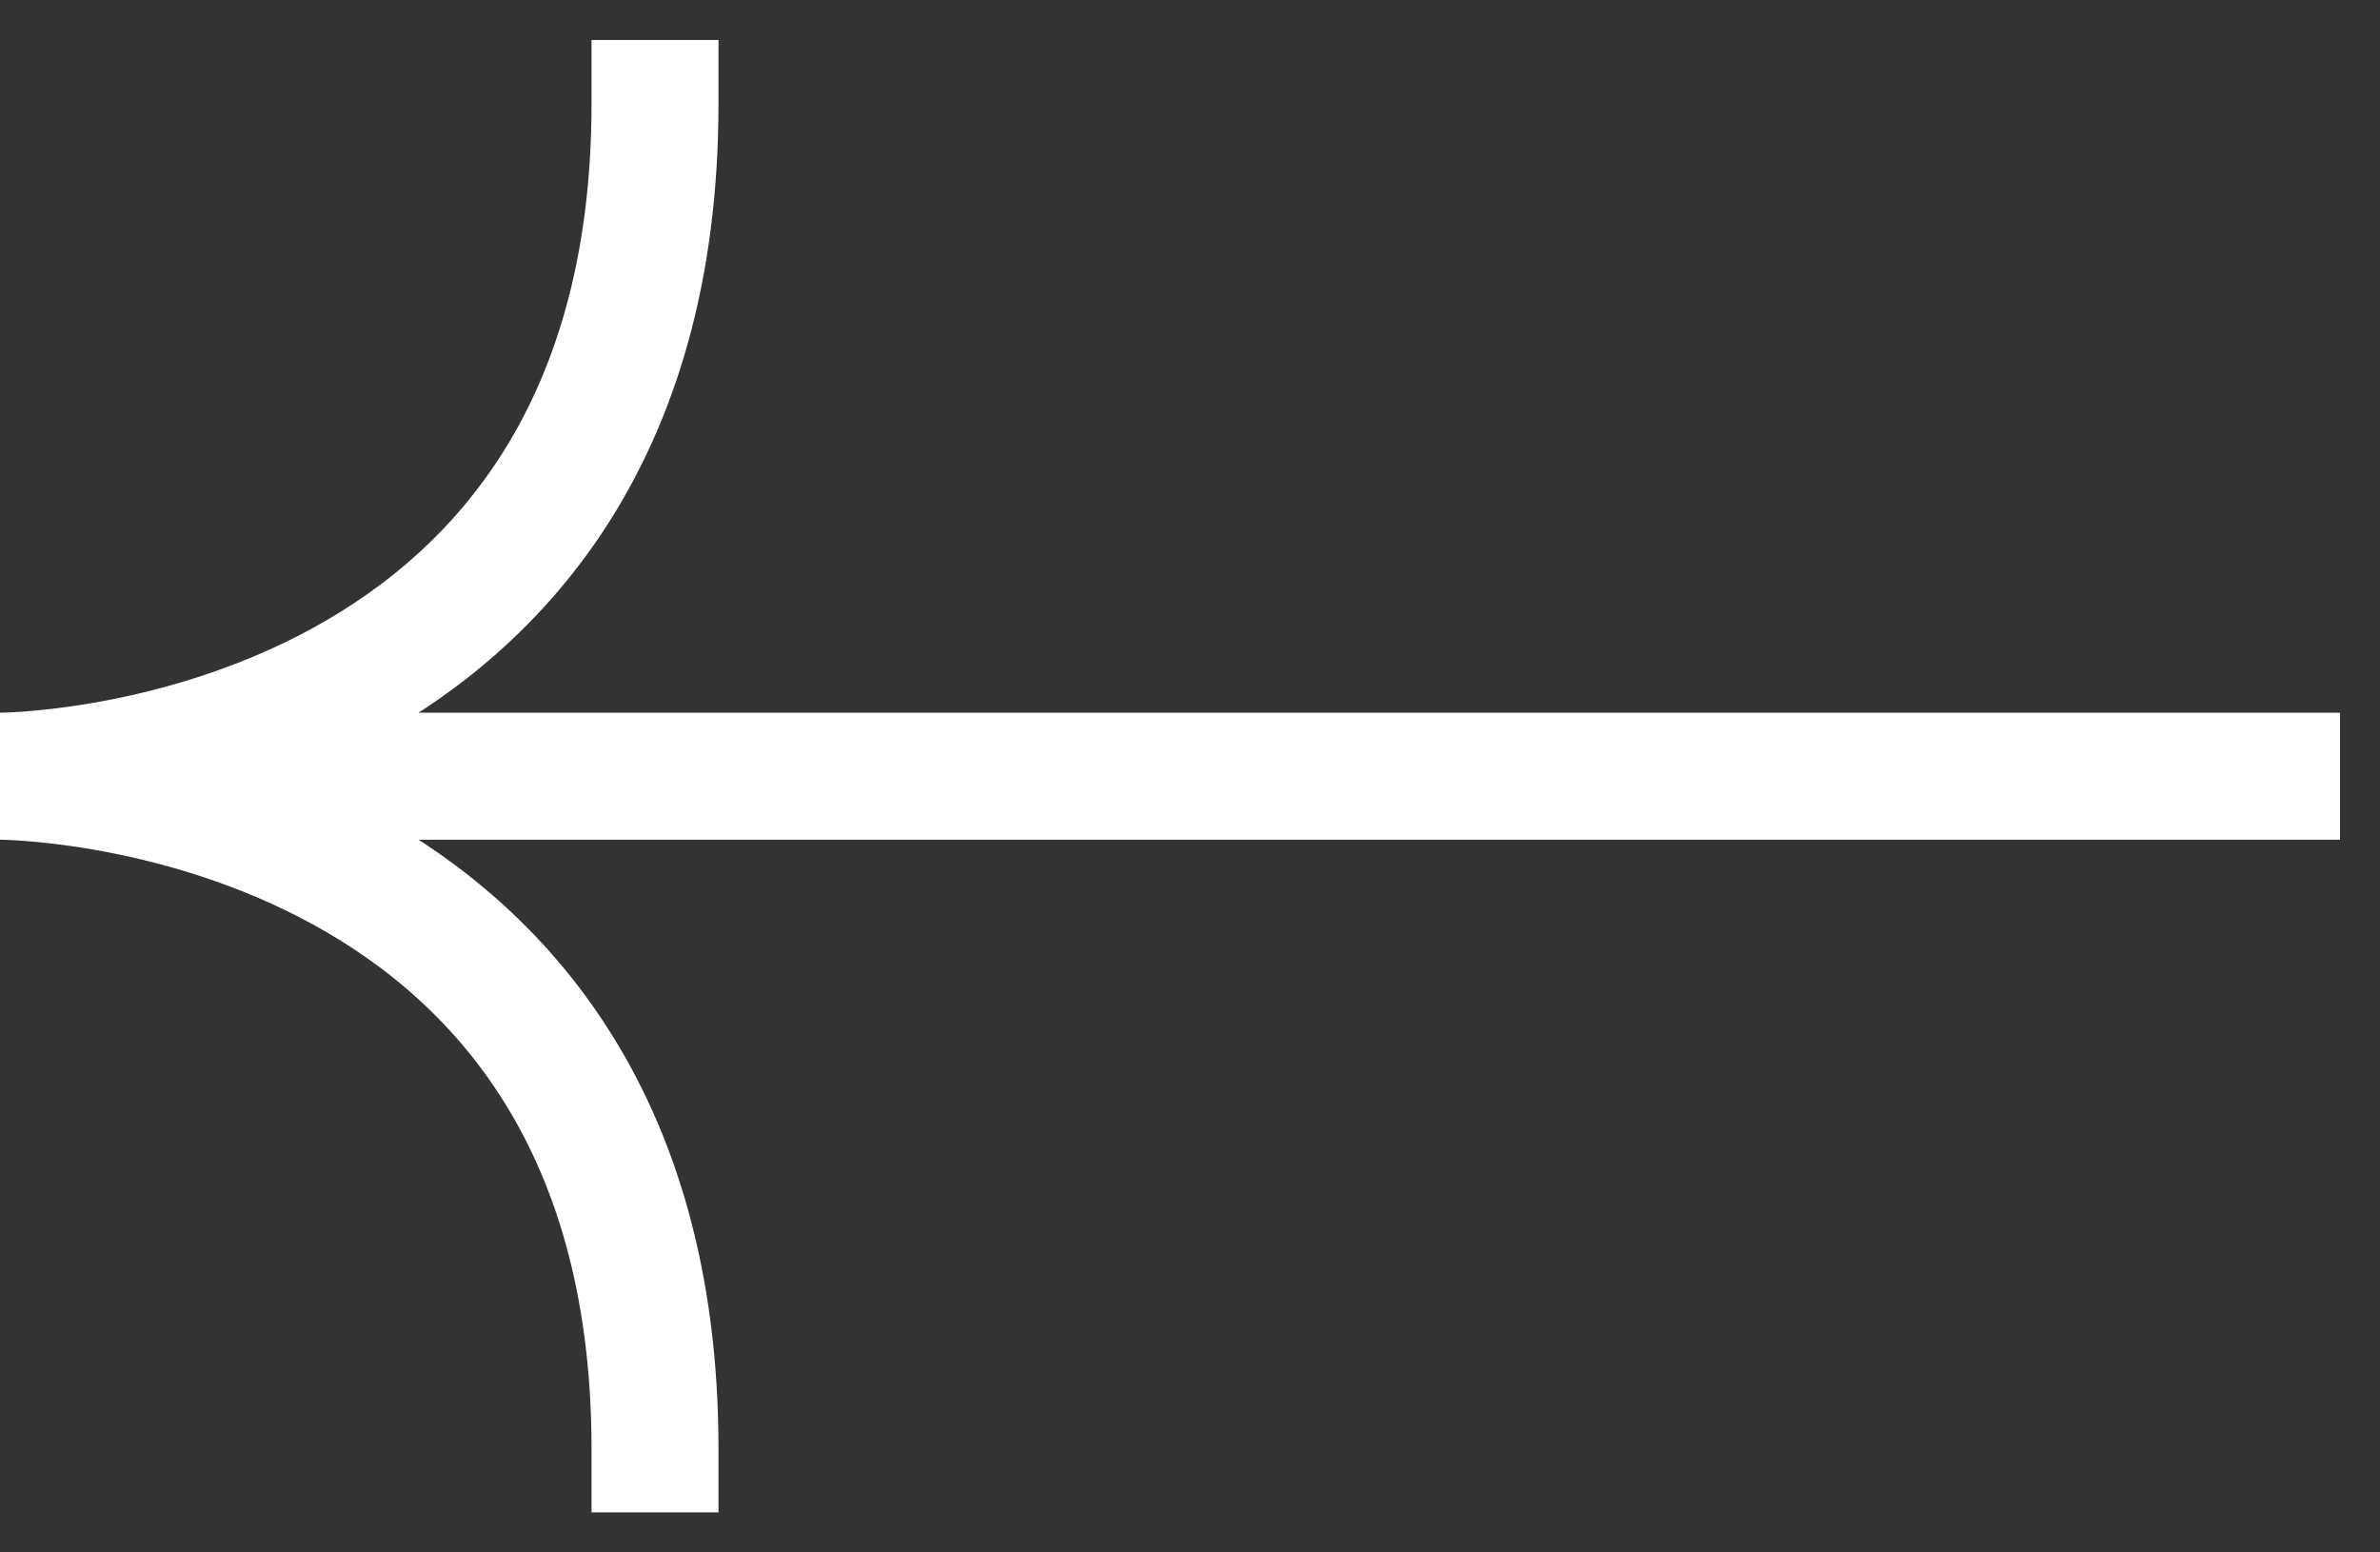 <svg width="23" height="15" viewBox="0 0 23 15" fill="none" xmlns="http://www.w3.org/2000/svg">
<rect x="0" y="0" width="23" height="15" fill="#333333" stroke="none"/>
<path d="M22 7.5L-2.36369e-06 7.5M-2.36369e-06 7.5C-2.36369e-06 7.5 6.33 7.5 6.33 14M-2.36369e-06 7.5C-2.36369e-06 7.5 6.33 7.5 6.33 1" stroke="white" stroke-width="1.227" stroke-linecap="square"/>
</svg>
